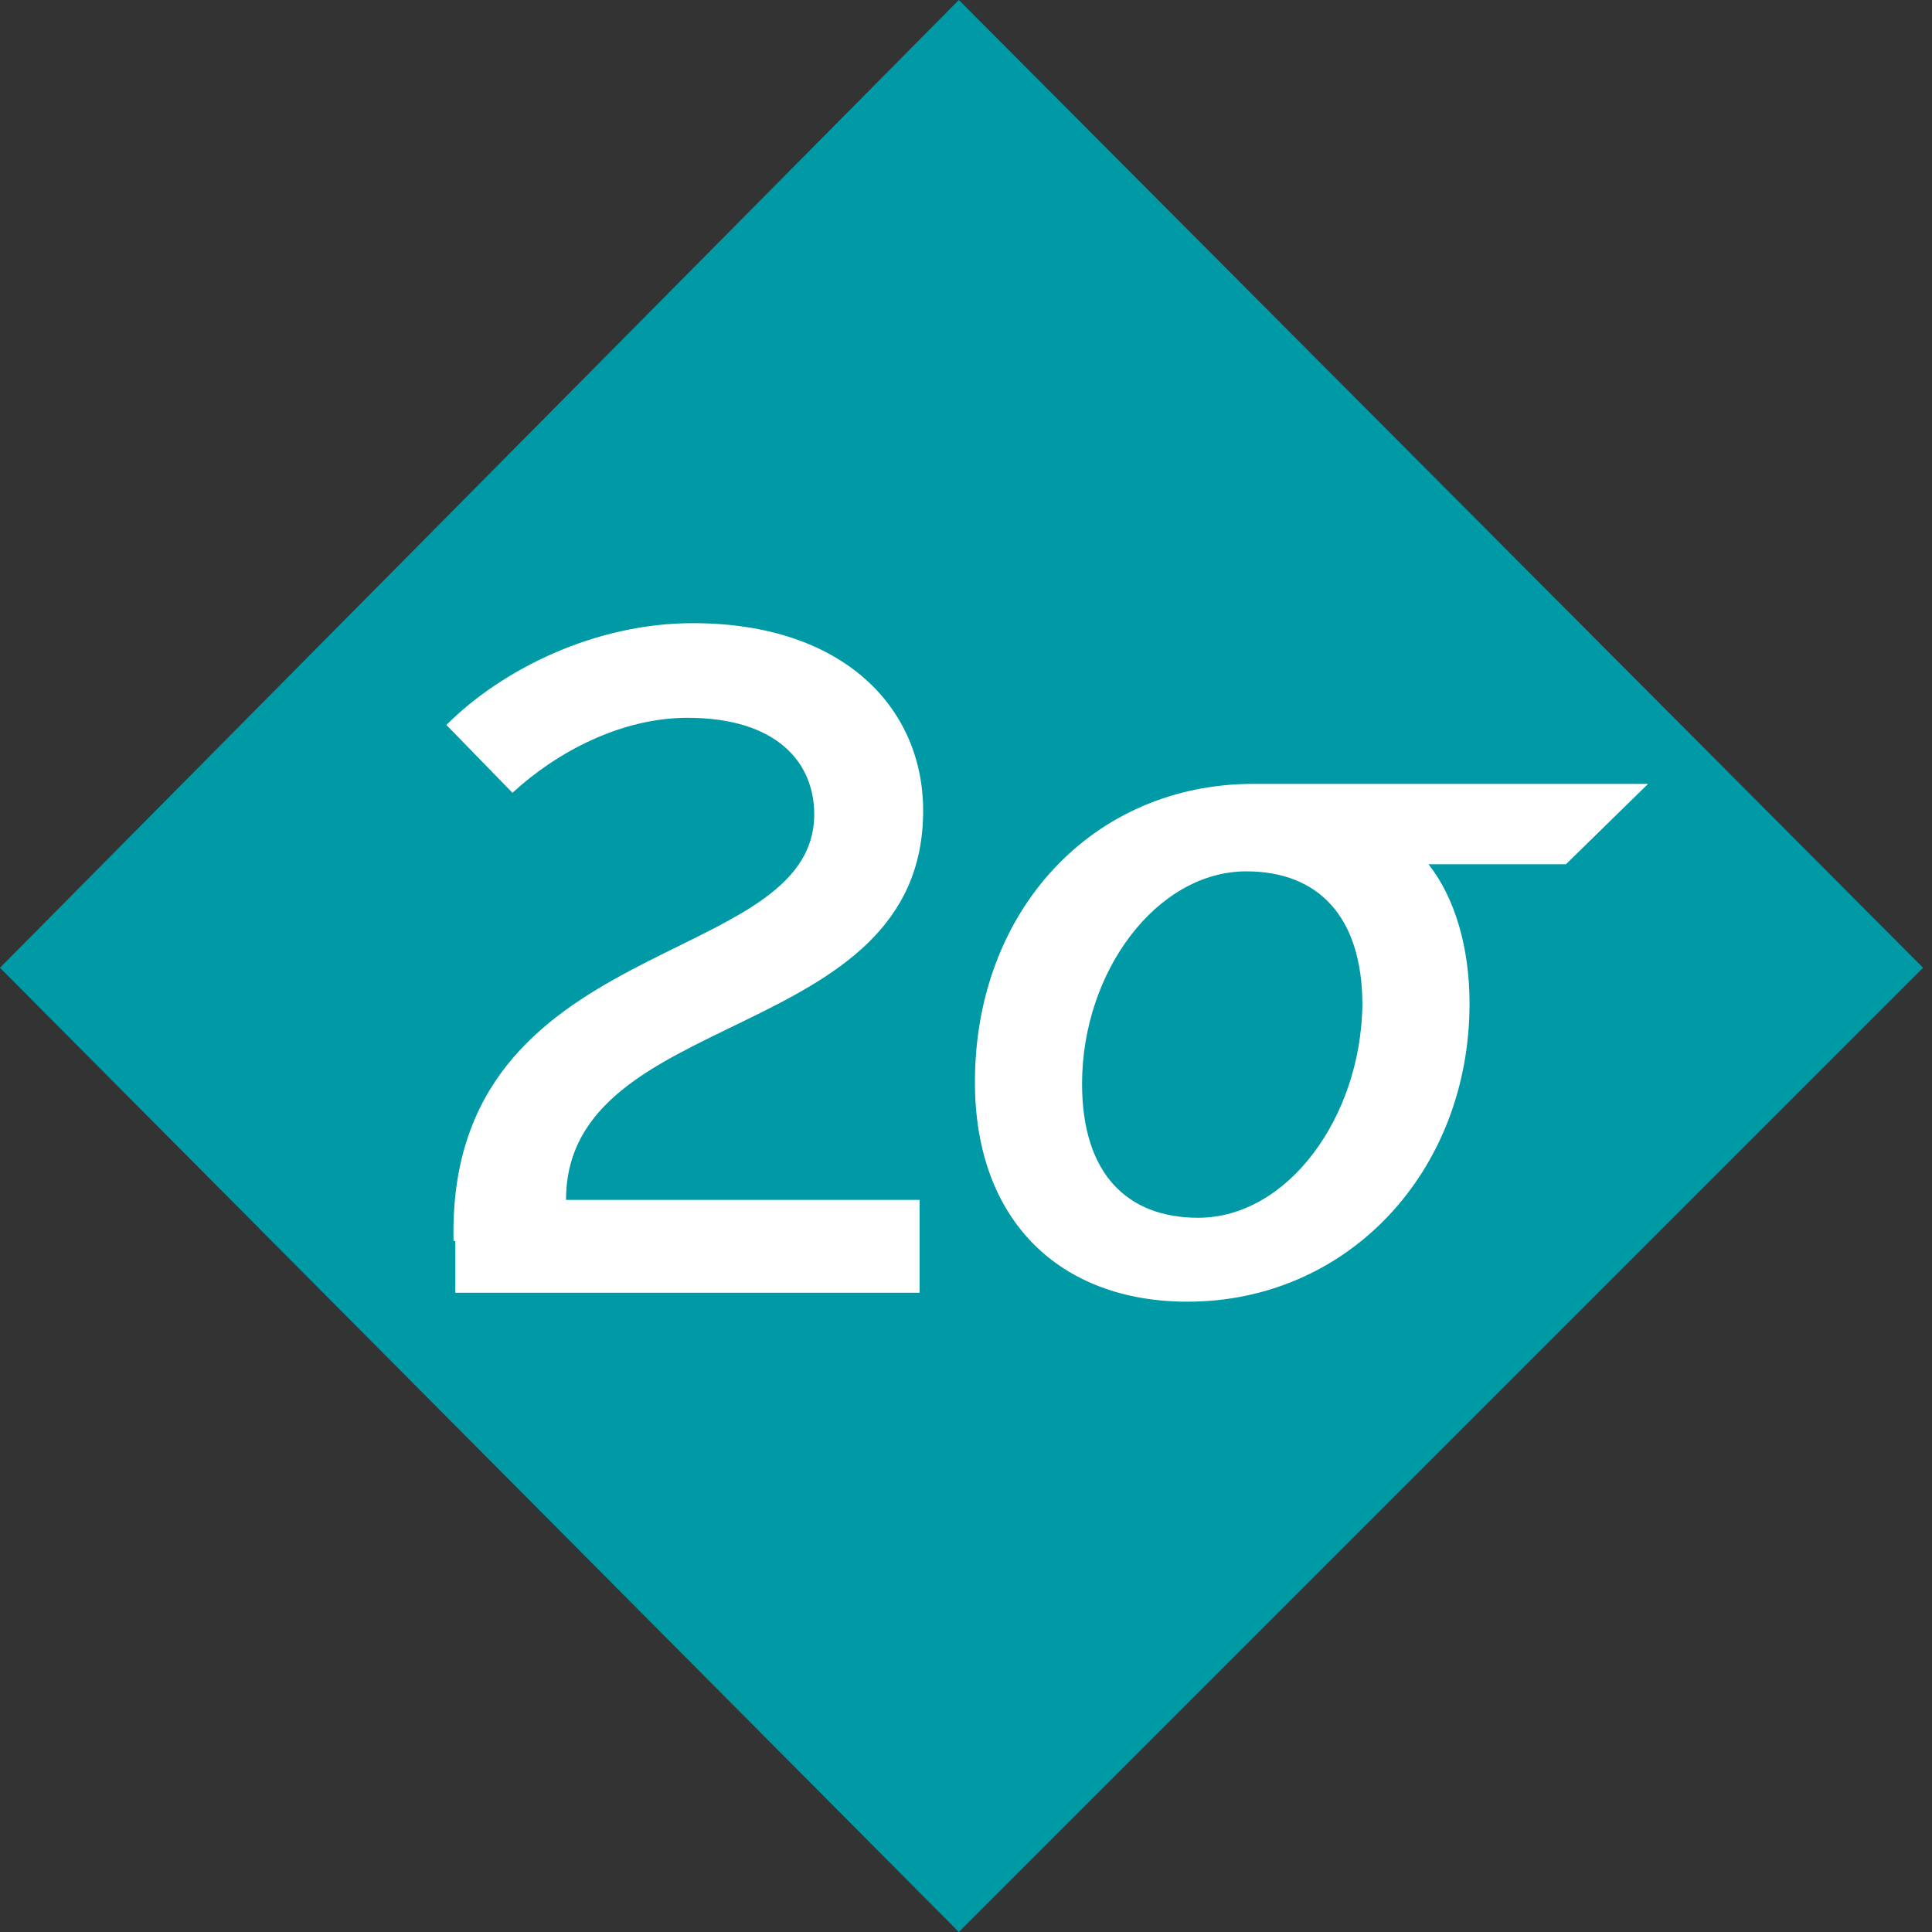 <svg width="140" height="140" viewBox="0 0 140 140" fill="none" xmlns="http://www.w3.org/2000/svg">
<rect x="0" y="0" width="140" height="140" fill="#333333" stroke="none"/>
<path d="M69.482 0L0 70.129L69.482 140L139.353 70.129L69.482 0Z" fill="#009AA6"/>
<path d="M32.865 89.926C32.347 67.412 59.002 70.388 59.002 59.002C59.002 55.25 56.285 52.015 49.815 52.015C45.028 52.015 40.37 54.473 37.135 57.449L32.347 52.532C36.359 48.521 43.087 45.157 50.203 45.157C61.202 45.157 66.895 51.368 66.895 58.743C66.895 75.823 41.017 72.847 41.017 86.95H66.636V93.678H32.995V89.926H32.865ZM86.821 88.244C81.645 88.244 78.41 85.009 78.41 78.54C78.41 70.388 83.845 63.142 90.314 63.142C95.49 63.142 98.725 66.377 98.725 72.847C98.595 80.998 93.29 88.244 86.821 88.244ZM119.427 56.802H90.832C79.187 56.802 70.647 65.989 70.647 78.41C70.647 88.503 76.858 94.325 86.044 94.325C97.689 94.325 106.488 84.88 106.488 72.717C106.488 68.706 105.453 65.083 103.512 62.625H113.475L119.427 56.802Z" fill="white"/>
</svg>
